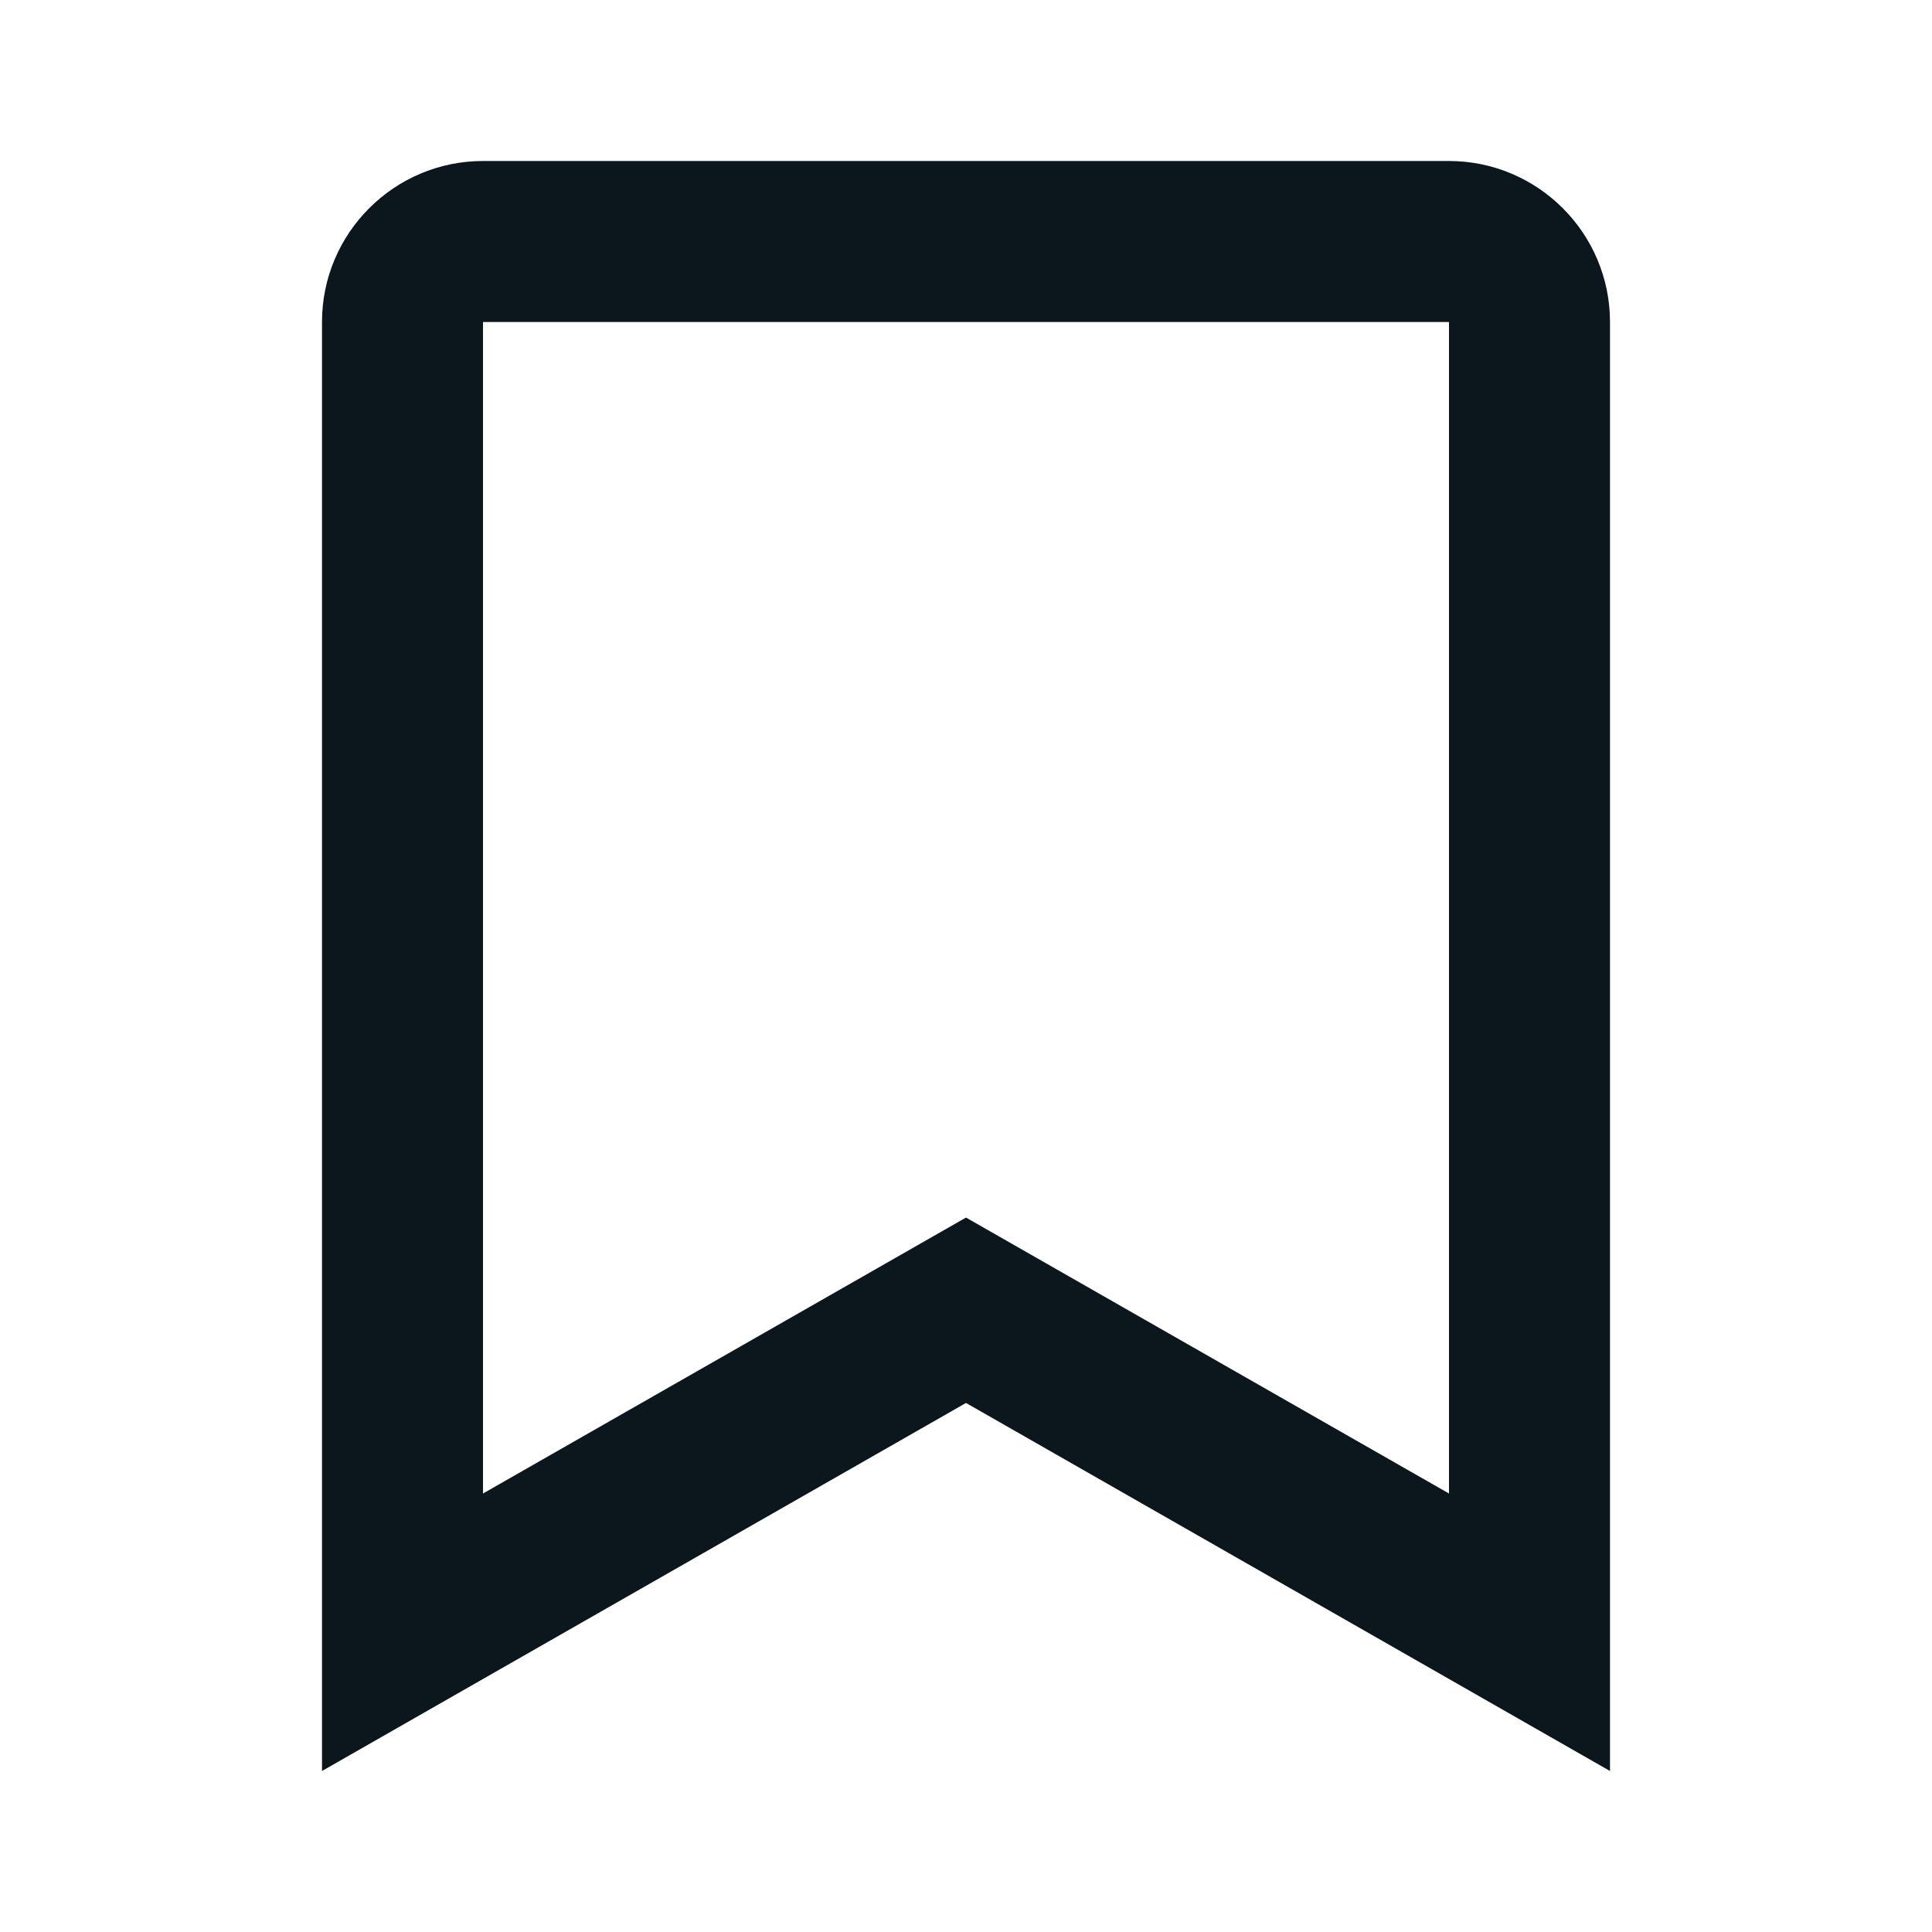 <svg width="24" height="24" viewBox="0 0 24 24" fill="none" xmlns="http://www.w3.org/2000/svg"><path d="M18 2H6c-1.103 0-2 .897-2 2v18l8-4.572L20 22V4c0-1.103-.897-2-2-2Zm0 16.553-6-3.428-6 3.428V4h12v14.553Z" fill="#0C161D"/></svg>
